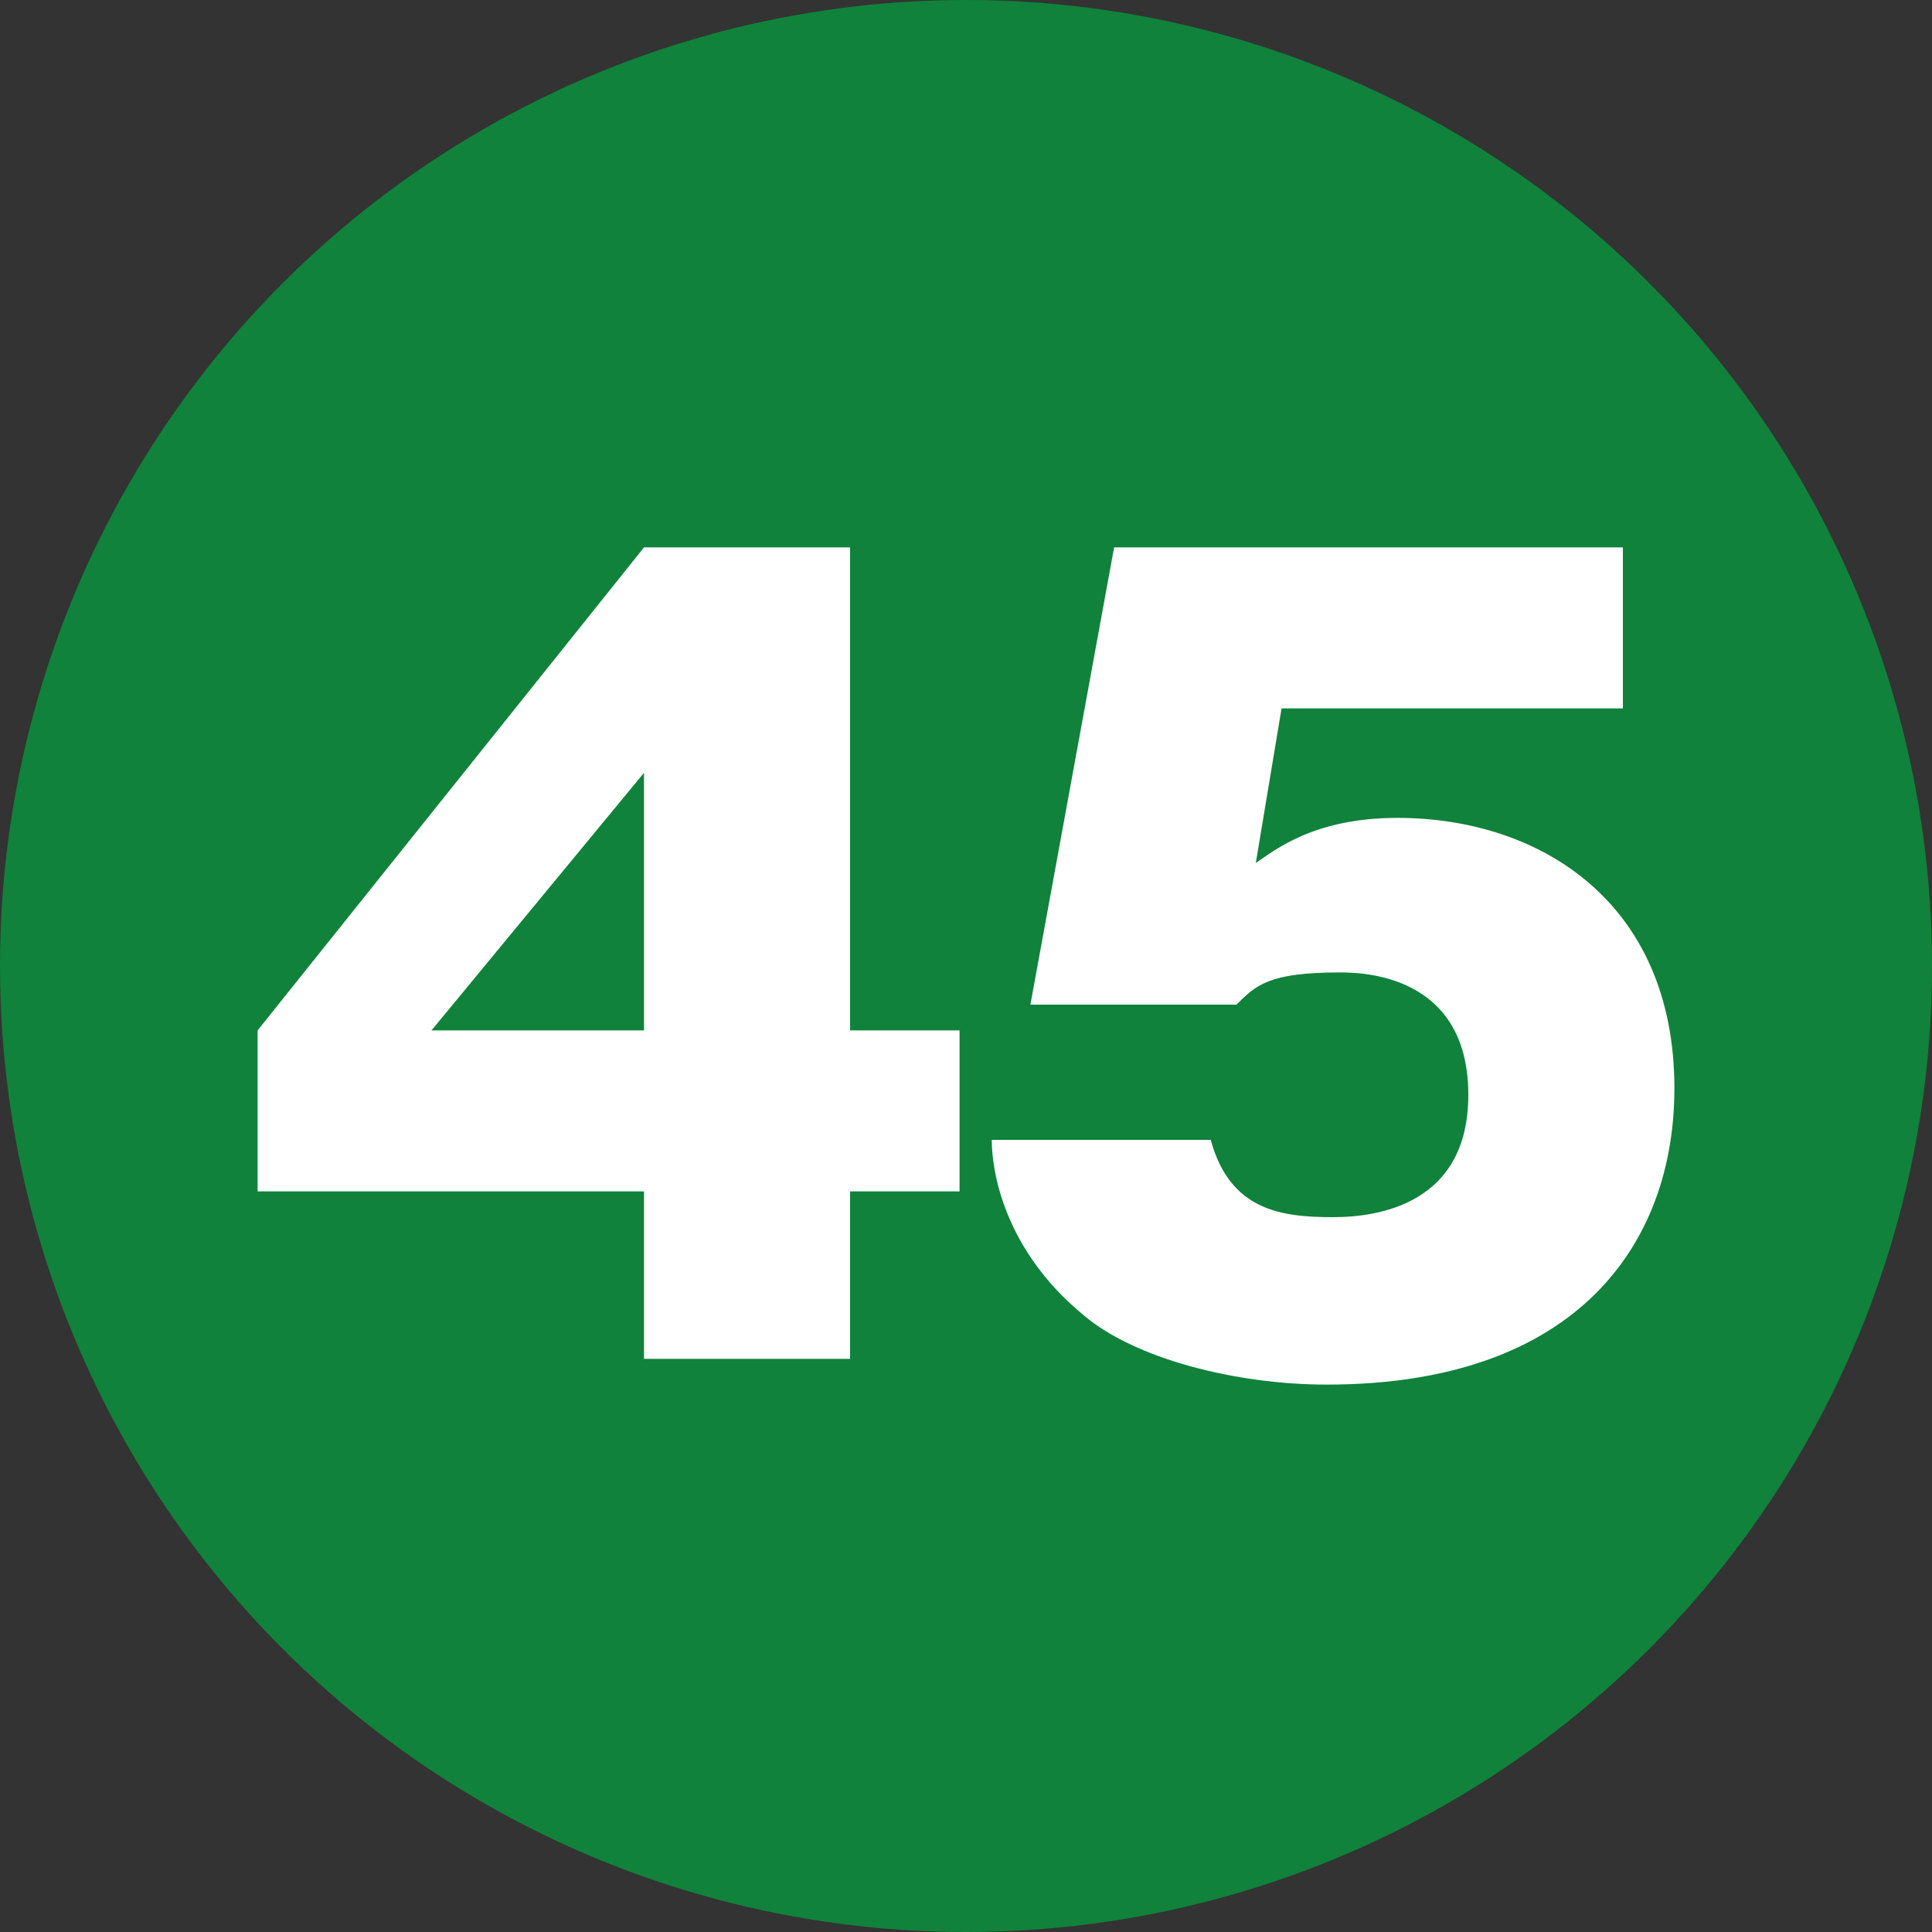 <?xml version="1.0" encoding="utf-8"?>
<!-- Generator: Adobe Illustrator 28.0.0, SVG Export Plug-In . SVG Version: 6.00 Build 0)  -->
<svg version="1.1" id="レイヤー_1" xmlns="http://www.w3.org/2000/svg" xmlns:xlink="http://www.w3.org/1999/xlink" x="0px"
	 y="0px" viewBox="0 0 30 30" style="enable-background:new 0 0 30 30;" xml:space="preserve">
<rect x="0" y="0" width="30" height="30" fill="#333333" stroke="none"/>
<style type="text/css">
	.st0{fill:#10823B;}
	.st1{fill:#FFFFFF;}
</style>
<circle class="st0" cx="15" cy="15" r="15"/>
<g>
	<path class="st1" d="M10,8.5h3.2V16h1.7v2.5h-1.7v2.6H10v-2.6H4V16L10,8.5z M10,16V12L6.7,16H10z"/>
	<path class="st1" d="M25.1,11h-5.2l-0.4,2.4c0.3-0.2,0.9-0.7,2.2-0.7c2.2,0,4.3,1.3,4.3,4.2c0,2.4-1.5,4.6-5.4,4.6
		c-1.4,0-3-0.4-3.8-1.1c-1.2-1-1.4-2.2-1.4-2.7h3.4c0.3,1.1,1.1,1.2,1.9,1.2c0.7,0,2.1-0.2,2.1-1.9c0-1.9-1.7-1.9-2-1.9
		c-1.1,0-1.3,0.2-1.6,0.5h-3.2l1.3-7.1h7.9V11z"/>
</g>
</svg>
